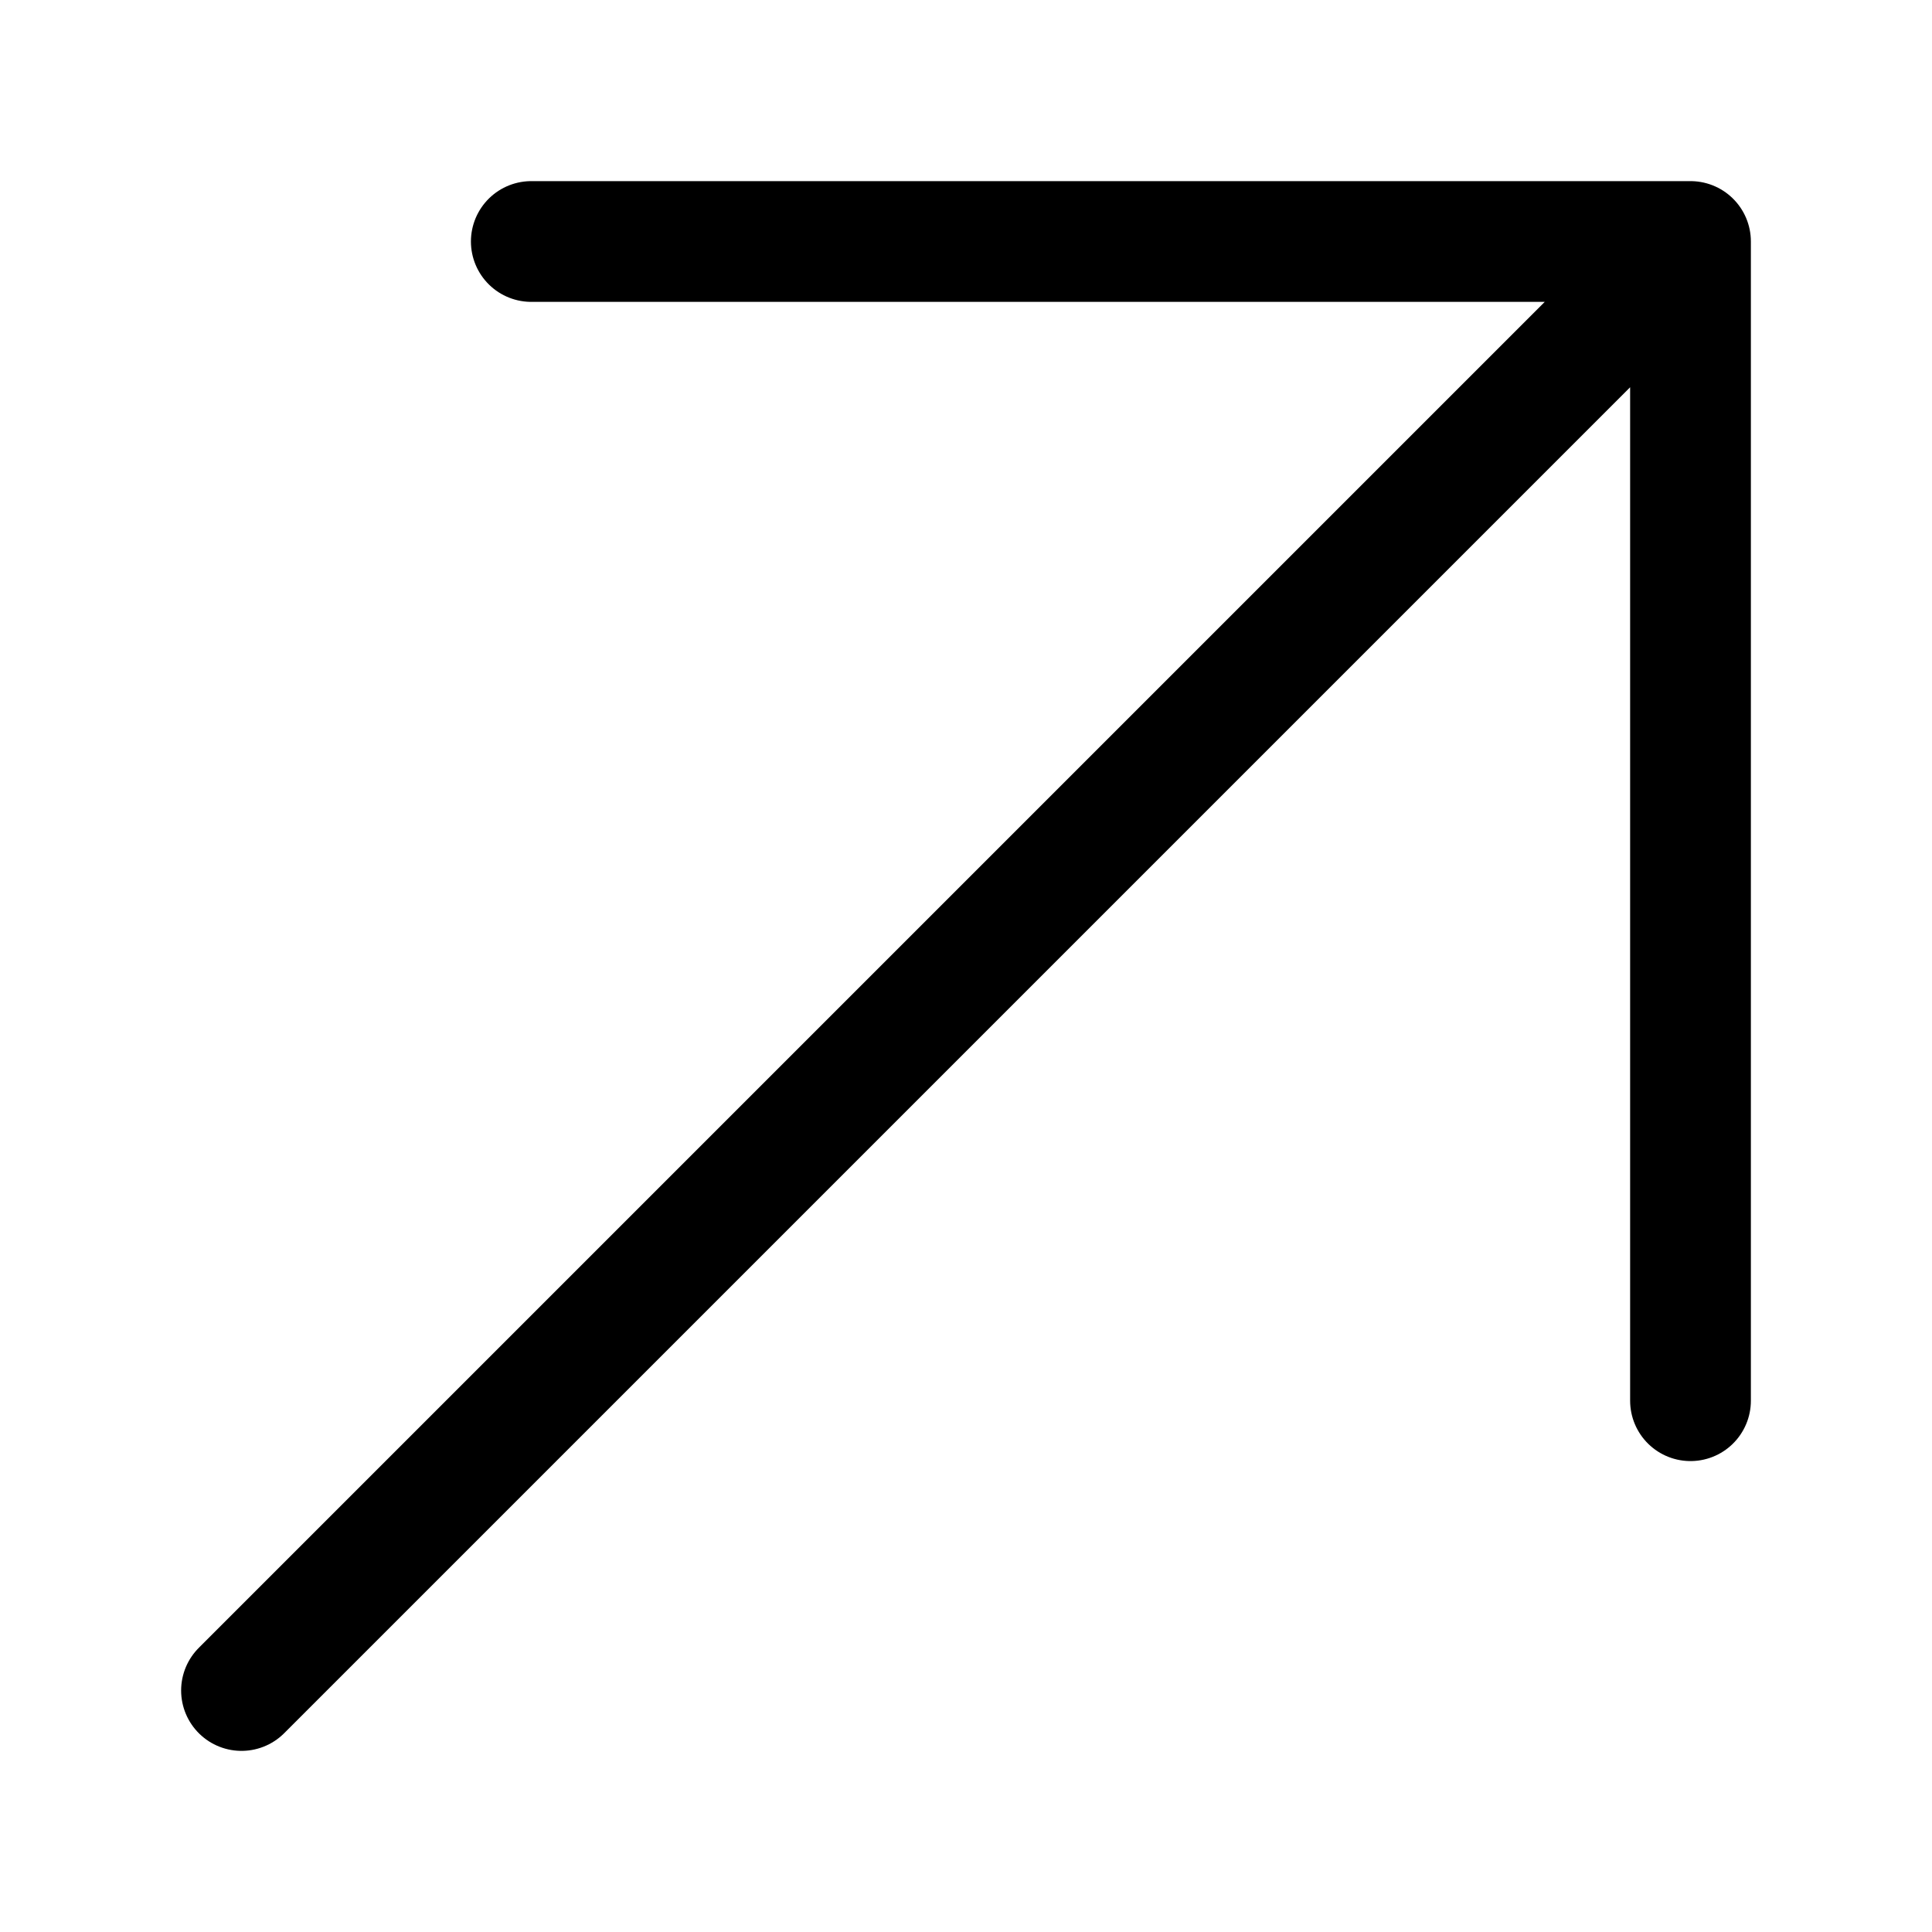 <svg width="24" height="24" viewBox="0 0 24 24" fill="none" xmlns="http://www.w3.org/2000/svg">
<path d="M3 21L21 3M21 3H6.6M21 3V17.4" stroke="black" stroke-width="1.5" stroke-linecap="round" stroke-linejoin="round"/>
</svg>
